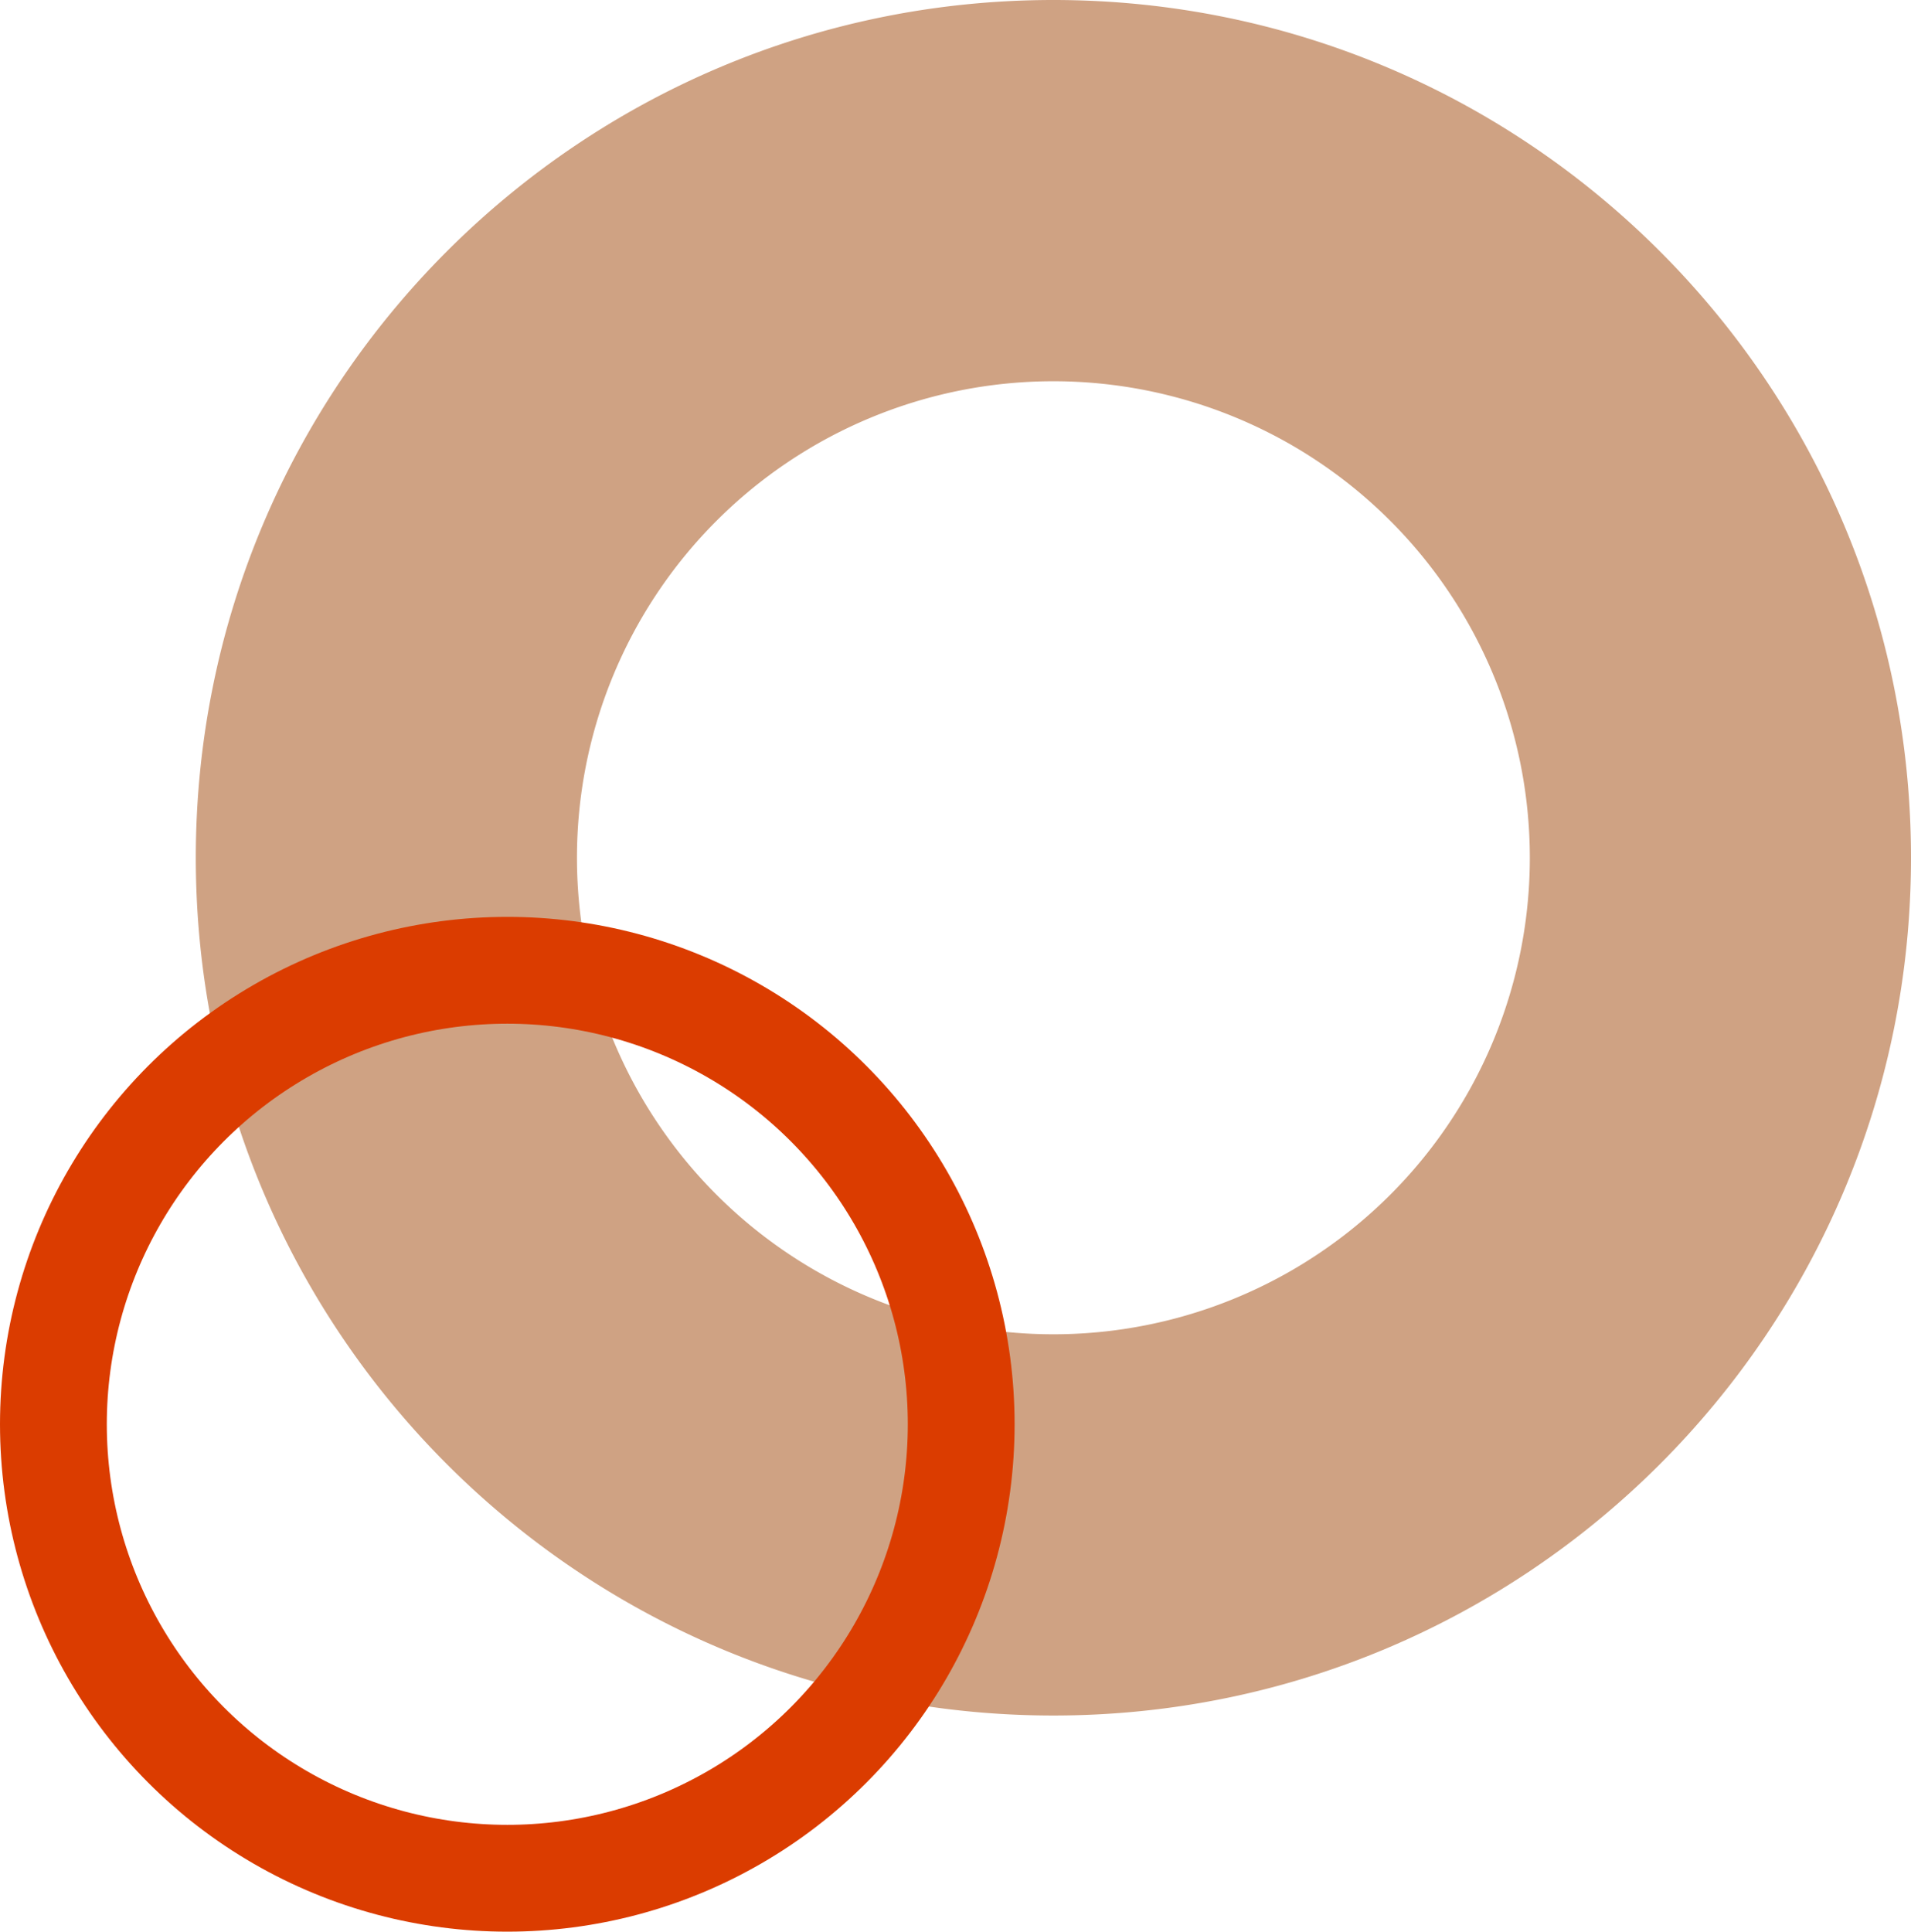 <?xml version="1.0" encoding="UTF-8"?> <svg xmlns="http://www.w3.org/2000/svg" width="429.438" height="434" viewBox="0 0 429.438 434"> <g id="Group_441" data-name="Group 441" transform="translate(-1043 -213.426)"> <path id="Path_75" data-name="Path 75" d="M236.05,71.276c-106.436,0-192.719,86.283-192.719,192.719S129.614,456.714,236.05,456.714s192.719-86.283,192.719-192.719S342.486,71.276,236.05,71.276m0,299.783A107.063,107.063,0,1,1,343.112,263.995,107.06,107.06,0,0,1,236.05,371.059" transform="translate(1043.669 142.15)" fill="#cfa283"></path> <circle id="Ellipse_6" data-name="Ellipse 6" cx="102" cy="102" r="102" transform="translate(1055 431.426)" fill="none" stroke="#db3c00" stroke-miterlimit="10" stroke-width="24"></circle> </g> </svg> 
